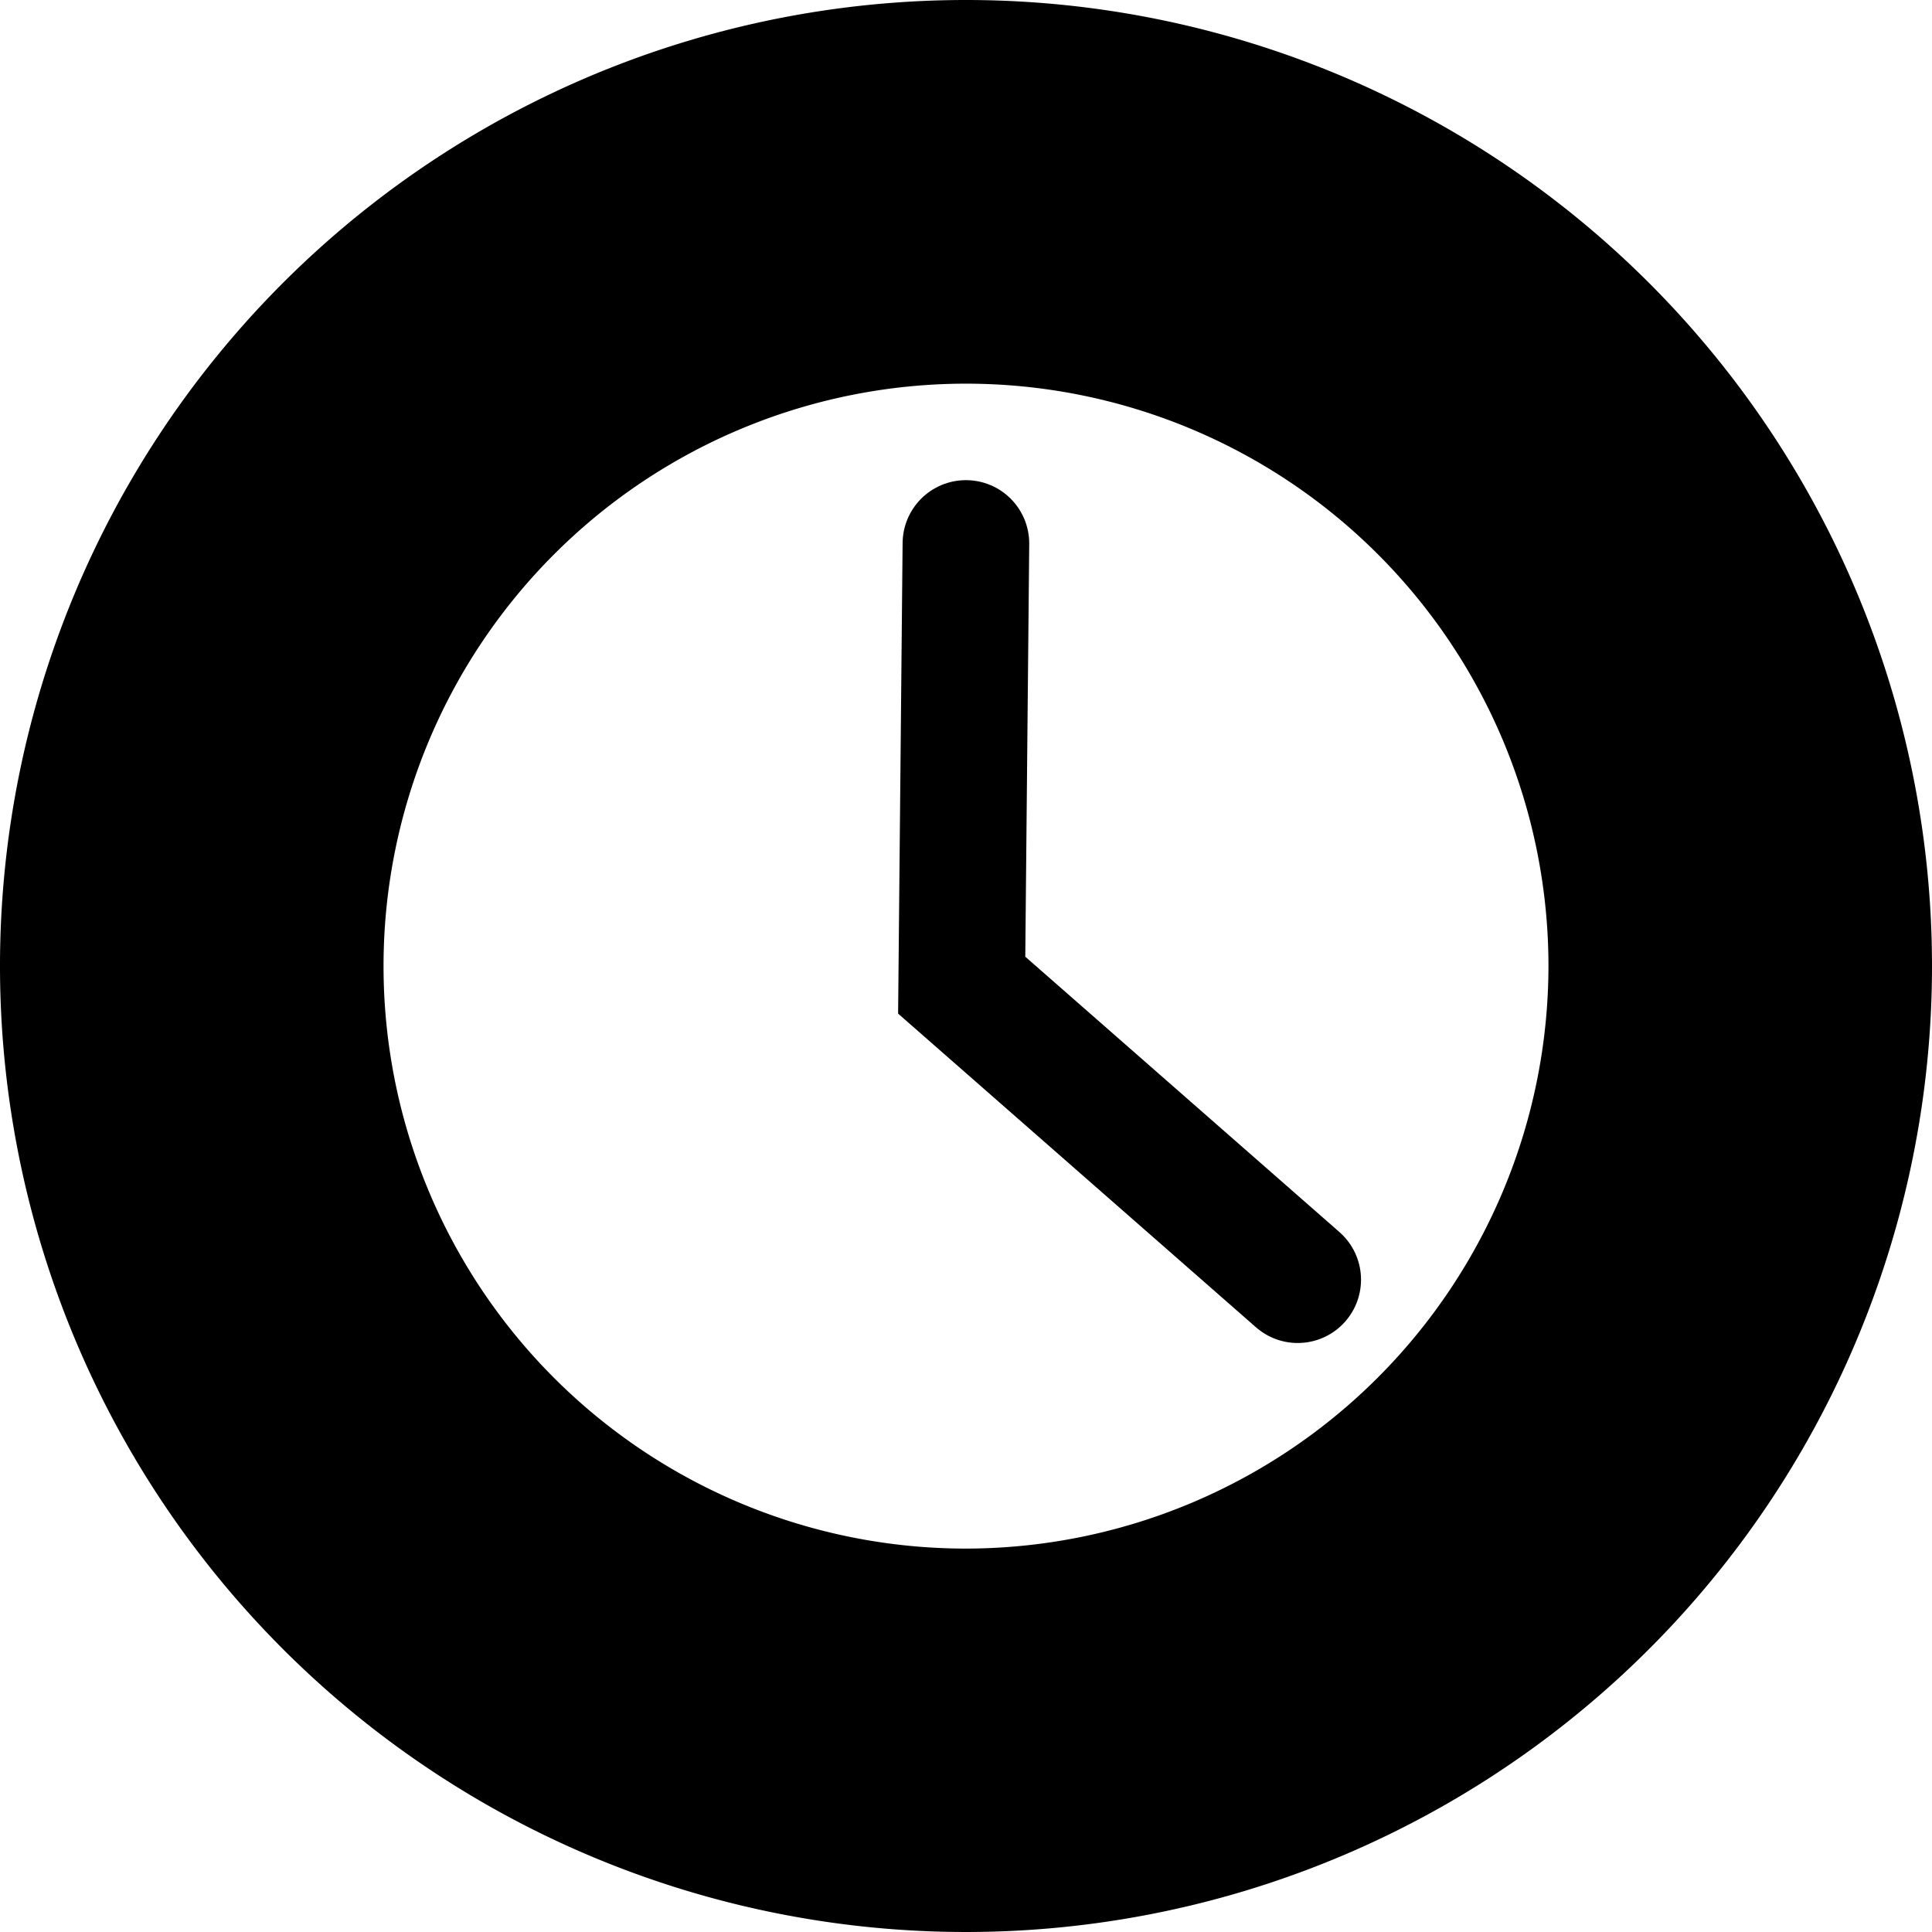 <svg xmlns="http://www.w3.org/2000/svg" xmlns:xlink="http://www.w3.org/1999/xlink" width="45.774" height="45.775" viewBox="0 0 45.774 45.775">
  <defs>
    <clipPath id="clip-path">
      <rect id="Rettangolo_116" data-name="Rettangolo 116" width="45.774" height="45.775" fill="none"/>
    </clipPath>
  </defs>
  <g id="Raggruppa_111" data-name="Raggruppa 111" transform="translate(0 0)">
    <g id="Raggruppa_110" data-name="Raggruppa 110" transform="translate(0 0)" clip-path="url(#clip-path)">
      <path id="Tracciato_51" data-name="Tracciato 51" d="M32.23,25.942" transform="translate(-1.016 -0.818)"/>
      <path id="Tracciato_52" data-name="Tracciato 52" d="M22.887,0A22.887,22.887,0,1,0,45.774,22.887,22.888,22.888,0,0,0,22.887,0m0,36.69a13.8,13.8,0,1,1,13.8-13.8,13.819,13.819,0,0,1-13.8,13.8" transform="translate(0 0)"/>
      <path id="Tracciato_53" data-name="Tracciato 53" d="M31.488,30.738,23.527,23.76l.1-10.465" transform="translate(-0.742 -0.419)" fill="none" stroke="#000" stroke-linecap="round" stroke-miterlimit="10" stroke-width="3"/>
    </g>
  </g>
</svg>
